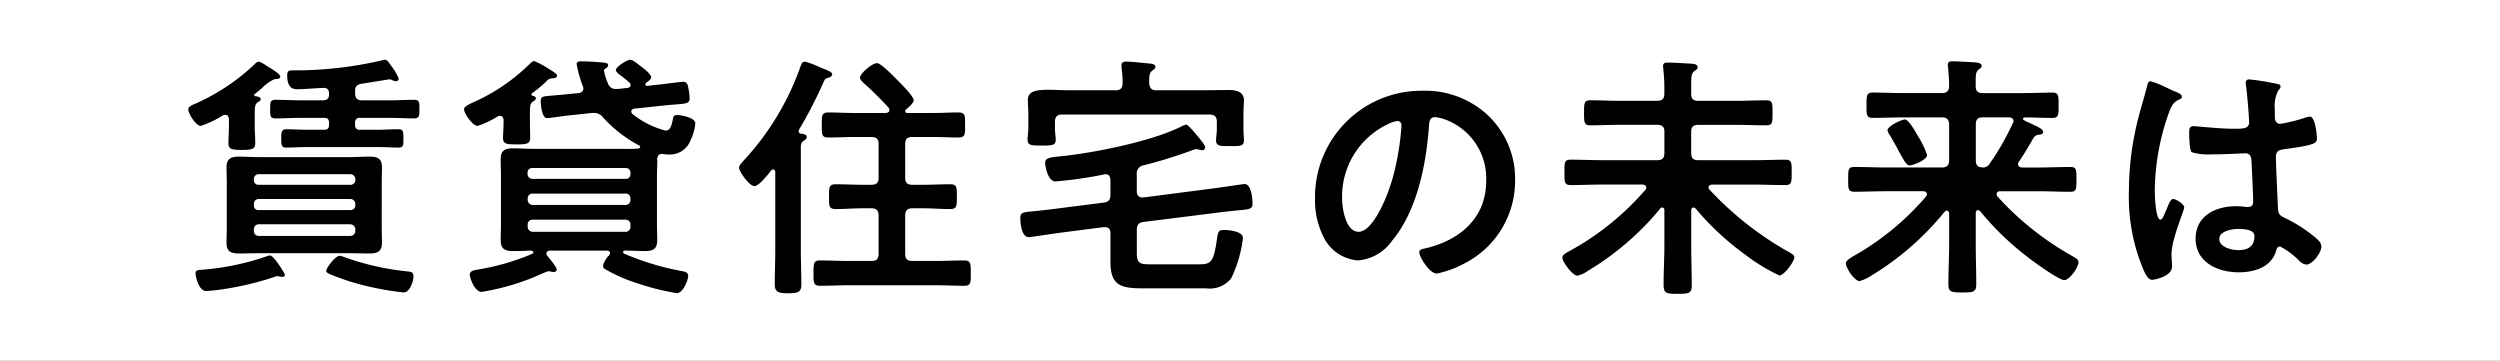 <svg xmlns="http://www.w3.org/2000/svg" width="236.218" height="34.079" viewBox="0 0 236.218 34.079">
  <rect x="0" y="0" width="236.218" height="34.079" fill="#808080" stroke="none"/>
  <g id="Group_643" data-name="Group 643" transform="translate(-763.288 -5125.889)">
    <rect id="Rectangle_278" data-name="Rectangle 278" width="34.079" height="236.218" transform="translate(763.288 5159.968) rotate(-90)" fill="#fff"/>
    <g id="Group_456" data-name="Group 456">
      <g id="Group_455" data-name="Group 455">
        <path id="Path_1497" data-name="Path 1497" d="M782.252,5137.786c-.44,0-1.172-1.146-1.172-1.561,0-.268.269-.366.66-.537a19.775,19.775,0,0,0,5.611-3.733.662.662,0,0,1,.415-.244,3.42,3.42,0,0,1,.781.439c.1.049.146.1.2.122.244.147,1.024.61,1.024.854s-.365.22-.536.244a3.453,3.453,0,0,0-1.147.8c-.219.2-.488.415-.732.61a.126.126,0,0,0-.049.1c0,.049.049.073.1.1.171.024.512.048.512.292,0,.147-.146.195-.293.293-.244.171-.268.463-.268,1.025v1.342c0,.488.049.976.049,1.439,0,.561-.2.683-1.22.683s-1.317-.049-1.317-.658c0-.439.048-1,.048-1.464v-.805c-.024-.2-.1-.391-.341-.391a.591.591,0,0,0-.22.049A9.145,9.145,0,0,1,782.252,5137.786Zm7.685,14.274c-.049,0-.1-.025-.146-.025a1.252,1.252,0,0,0-.293-.049.655.655,0,0,0-.293.074,28.587,28.587,0,0,1-5.685,1.268c-.2.025-.61.049-.78.049-.659,0-.976-1.317-.976-1.659,0-.317.268-.317.585-.341a24.154,24.154,0,0,0,6.271-1.318.484.484,0,0,1,.2-.024c.342,0,1.391,1.707,1.391,1.829S790.059,5152.06,789.937,5152.06Zm9.418-4.734c0,.488.025,1,.025,1.513,0,.83-.439,1-1.2,1-.634,0-1.293-.024-1.927-.024h-8.442c-.635,0-1.269.024-1.9.024-.756,0-1.219-.146-1.219-1,0-.512.024-1.025.024-1.513V5143.2c0-.488-.024-1-.024-1.489,0-.854.439-1.024,1.2-1.024.634,0,1.293.048,1.928.048h8.442c.634,0,1.268-.048,1.9-.048.756,0,1.22.146,1.22,1.024,0,.489-.025,1-.025,1.489Zm-2.488-4.513a.48.48,0,0,0-.464-.464h-8.661a.448.448,0,0,0-.464.464v.073a.424.424,0,0,0,.464.463H796.4a.449.449,0,0,0,.464-.463Zm-9.125,1.878a.449.449,0,0,0-.464.464v.122a.424.424,0,0,0,.464.463H796.4a.449.449,0,0,0,.464-.463v-.122a.481.481,0,0,0-.464-.464Zm0,2.391a.448.448,0,0,0-.464.464v.171a.449.449,0,0,0,.464.463H796.4a.481.481,0,0,0,.464-.463v-.171a.481.481,0,0,0-.464-.464Zm9.1-12.394c0,.488.2.683.683.683h2.538c.781,0,1.586-.049,2.366-.049.513,0,.488.293.488.9,0,.537.025.854-.488.854-.78,0-1.585-.049-2.366-.049h-2.757a.4.4,0,0,0-.464.464v.195a.4.4,0,0,0,.464.463h1.635c.683,0,1.342-.048,2.025-.048.463,0,.439.341.439.854,0,.609.024.878-.464.878-.658,0-1.342-.049-2-.049h-6.613c-.658,0-1.341.049-2,.049-.488,0-.464-.342-.464-.878,0-.513,0-.854.464-.854.659,0,1.342.048,2,.048h1.586c.318,0,.464-.122.464-.463v-.195c0-.318-.122-.464-.464-.464H791.67c-.781,0-1.586.049-2.367.049-.512,0-.488-.293-.488-.879,0-.61,0-.878.488-.878.781,0,1.586.049,2.367.049h2.122c.415,0,.586-.171.586-.586v-.049c0-.365-.171-.561-.537-.536-.854.024-1.683.122-2.537.122-.708,0-.879-.659-.879-1.269,0-.537.2-.512.635-.512a36.159,36.159,0,0,0,8.344-.952,1.063,1.063,0,0,1,.269-.049c.194,0,.317.195.585.586a4.658,4.658,0,0,1,.708,1.195.268.268,0,0,1-.269.245,1.045,1.045,0,0,1-.439-.147.688.688,0,0,0-.22-.024c-.073,0-2.366.39-2.635.414-.414.1-.561.269-.561.659Zm4.587,18.836a27.671,27.671,0,0,1-3.806-.684,21.606,21.606,0,0,1-3.221-1.073c-.122-.049-.292-.147-.292-.293,0-.244.854-1.415,1.268-1.415a2.315,2.315,0,0,1,.512.146,24.754,24.754,0,0,0,5.808,1.318c.366.049.658.024.658.488C802.356,5152.45,802.015,5153.524,801.429,5153.524Z"/>
        <path id="Path_1498" data-name="Path 1498" d="M810.872,5137.25c-.024-.22-.1-.415-.365-.415a.388.388,0,0,0-.22.073,8.46,8.46,0,0,1-1.879.878c-.439,0-1.269-1.146-1.269-1.561,0-.244.269-.39.9-.683a17.845,17.845,0,0,0,5.27-3.587c.122-.122.293-.293.464-.293a8.553,8.553,0,0,1,1.366.732c.318.195.781.464.781.634,0,.269-.342.245-.536.269a.756.756,0,0,0-.464.269,10.823,10.823,0,0,1-1.318,1.1.247.247,0,0,0-.1.171c0,.049.048.073.1.1.122.024.317.073.317.244,0,.146-.146.219-.292.317-.269.195-.269.439-.269,1.2v.975c0,.366.025.805.025,1.2,0,.537-.171.659-1.2.659-1.073,0-1.366-.025-1.366-.635,0-.39.048-.8.048-1.22Zm13.4-3.392c0,.073.049.146.171.146l1.318-.146c.244-.024,1.854-.244,2.1-.244a.418.418,0,0,1,.39.268,5.707,5.707,0,0,1,.2,1.294c0,.488-.342.512-1.366.585-.293.025-.66.049-1.1.1l-2.756.292c-.147.025-.293.1-.293.269,0,.1.048.147.122.244a8.188,8.188,0,0,0,3.123,1.562c.512,0,.61-.708.707-1.2.049-.22.171-.268.39-.268.269,0,1.708.195,1.708.8a4.69,4.69,0,0,1-.463,1.61,2.074,2.074,0,0,1-2.05,1.318,4.727,4.727,0,0,1-.585-.049H825.8c-.292,0-.39.22-.414.463.024.537-.024,1.05-.024,1.562v4.587c0,.537.024,1.025.024,1.537,0,.829-.391,1.025-1.171,1.025-.61,0-1.245-.049-1.879-.049-.1.024-.171.049-.171.146a.165.165,0,0,0,.1.147,25.487,25.487,0,0,0,5.392,1.635c.269.048.659.1.659.463,0,.391-.488,1.635-1.074,1.635a23.834,23.834,0,0,1-3.928-1,14.58,14.58,0,0,1-2.928-1.317.392.392,0,0,1-.122-.269,2.042,2.042,0,0,1,.561-.975.264.264,0,0,0,.1-.22c0-.171-.122-.22-.268-.244h-5.393c-.17.024-.341.073-.341.268a.34.34,0,0,0,.073.22c.2.244.9,1.073.9,1.318,0,.146-.147.219-.293.219-.171,0-.342-.073-.512-.073-.074,0-.854.341-1.415.586a22.454,22.454,0,0,1-4.88,1.366c-.659,0-1.123-1.318-1.123-1.635,0-.341.415-.415.684-.463a22.3,22.3,0,0,0,5.2-1.489.155.155,0,0,0,.123-.146c0-.1-.1-.147-.2-.171-.561.024-1.122.049-1.683.049-.757,0-1.2-.171-1.2-1.025,0-.512.025-1.025.025-1.537v-4.587c0-.512-.025-1.025-.025-1.537,0-.805.39-1.025,1.147-1.025.658,0,1.293.049,1.928.049h8.637a10.991,10.991,0,0,0,1.268-.025c.074,0,.2-.048.2-.146a.164.164,0,0,0-.1-.146,12.508,12.508,0,0,1-3.416-2.66,1.028,1.028,0,0,0-.83-.414h-.219l-2.245.243c-.463.049-1.756.244-2,.244-.463,0-.585-1.219-.585-1.561,0-.464.1-.488,1-.561.341-.025.78-.073,1.366-.122l1.244-.122c.244-.049.415-.171.415-.439a.693.693,0,0,0-.049-.22,11.058,11.058,0,0,1-.585-2.074c0-.22.219-.268.39-.268.415,0,1.39.048,1.9.1s.683.074.683.269c0,.17-.146.243-.244.317-.073.049-.146.1-.146.195a5.305,5.305,0,0,0,.39,1.244.741.741,0,0,0,.757.488h.17l.927-.1c.122-.025.269-.1.269-.269a.34.34,0,0,0-.122-.244,8.1,8.1,0,0,0-.708-.585c-.171-.122-.561-.39-.561-.586,0-.293,1.025-.976,1.391-.976.2,0,.732.44,1.025.659.268.195.927.732.927,1,0,.2-.342.415-.488.537A.134.134,0,0,0,824.267,5133.858Zm-1.878,8.93a.424.424,0,0,0,.463-.464v-.1a.435.435,0,0,0-.463-.464H813.6a.436.436,0,0,0-.464.464v.1a.449.449,0,0,0,.464.464Zm-8.784,1.391a.449.449,0,0,0-.464.463v.147a.482.482,0,0,0,.464.464h8.784a.449.449,0,0,0,.463-.464v-.147a.448.448,0,0,0-.463-.463Zm0,2.464a.45.45,0,0,0-.464.464v.219a.481.481,0,0,0,.464.464h8.784a.448.448,0,0,0,.463-.464v-.219a.449.449,0,0,0-.463-.464Z"/>
        <path id="Path_1499" data-name="Path 1499" d="M839.518,5138.836c0,.195-.2.292-.341.39-.245.195-.22.464-.22.732v9.588c0,1.074.049,2.147.049,3.2,0,.732-.269.854-1.269.854-.976,0-1.245-.171-1.245-.854,0-1.074.049-2.123.049-3.2v-7.368c0-.122-.049-.268-.2-.268a.2.2,0,0,0-.2.1c-.268.342-1.147,1.464-1.561,1.464-.513,0-1.464-1.415-1.464-1.732,0-.22.292-.512.439-.683a25.485,25.485,0,0,0,5.367-8.882c.1-.243.147-.463.44-.463a8.679,8.679,0,0,1,1.415.537c.317.146,1.146.39,1.146.658,0,.171-.243.293-.365.318-.293.1-.318.122-.464.439a41.206,41.206,0,0,1-2.318,4.489.318.318,0,0,0-.024.147c0,.146.122.2.219.219C839.177,5138.543,839.518,5138.567,839.518,5138.836Zm9.3,3.855c0,.463.195.658.683.658h.976c.878,0,1.732-.049,2.611-.049.658,0,.61.367.61,1.172,0,.829.024,1.171-.635,1.171-.854,0-1.708-.074-2.586-.074H849.5c-.488,0-.683.22-.683.684v3.611c0,.488.195.683.683.683h2.172c.927,0,1.83-.049,2.732-.049.635,0,.611.342.611,1.195,0,.879.024,1.2-.611,1.2-.9,0-1.8-.049-2.732-.049h-8.174c-.9,0-1.83.049-2.732.049-.635,0-.61-.342-.61-1.2,0-.926,0-1.195.634-1.195.9,0,1.806.049,2.708.049h2.123c.488,0,.683-.195.683-.683v-3.611c0-.464-.2-.684-.683-.684h-.781c-.854,0-1.732.074-2.586.074-.659,0-.634-.317-.634-1.171,0-.805-.025-1.172.609-1.172.879,0,1.733.049,2.611.049h.781c.488,0,.683-.2.683-.658v-3.2c0-.463-.2-.658-.683-.658h-1.684c-.78,0-1.586.048-2.391.048-.634,0-.61-.317-.61-1.195,0-.854-.024-1.171.635-1.171.78,0,1.586.049,2.366.049h3.05c.171-.025.341-.074.341-.269a.344.344,0,0,0-.072-.22,30.719,30.719,0,0,0-2.367-2.342c-.146-.146-.342-.317-.342-.512,0-.366,1.123-1.366,1.611-1.366.39,0,1.732,1.415,2.049,1.732.293.292,1.415,1.415,1.415,1.781,0,.268-.537.707-.732.878a.175.175,0,0,0-.073.147.173.173,0,0,0,.195.171h2.44c.805,0,1.61-.049,2.391-.049.683,0,.634.341.634,1.195,0,.83.025,1.171-.634,1.171-.781,0-1.586-.048-2.391-.048H849.5c-.488,0-.683.195-.683.658Z"/>
        <path id="Path_1500" data-name="Path 1500" d="M870.7,5143.959c0,.342.146.586.537.586h.1l6.783-.878c.391-.049,2.66-.391,2.757-.391.659,0,.757,1.391.757,1.879s-.293.512-1.391.61c-.439.049-1,.1-1.732.195l-7.174.9c-.463.049-.634.292-.634.756v2.1c0,.976.171,1.147,1.2,1.147h4.709c1.122,0,1.366-.219,1.683-2.513.1-.61.171-.732.635-.732.487,0,1.8.122,1.8.757a11.745,11.745,0,0,1-1.122,3.83,2.591,2.591,0,0,1-2.367.927h-6.051c-2.123,0-2.977-.366-2.977-2.513v-2.684c0-.341-.146-.585-.536-.585h-.1l-4.367.561c-.293.049-2.636.39-2.684.39-.732,0-.83-1.318-.83-1.854,0-.488.269-.512,1.391-.61.415-.049.976-.1,1.708-.195l4.782-.61c.464-.049.634-.293.634-.757v-1.341c0-.318-.121-.586-.488-.586-.048,0-.2.049-.244.049a37.811,37.811,0,0,1-4.465.634c-.732,0-.976-1.488-.976-1.757,0-.39.342-.512,1.147-.585,3.221-.293,8.857-1.415,11.687-2.831a2.078,2.078,0,0,1,.488-.195c.22,0,1.049,1.049,1.294,1.342.194.244.512.635.512.806a.271.271,0,0,1-.269.268,1.436,1.436,0,0,1-.317-.049.862.862,0,0,0-.268-.049,1.849,1.849,0,0,0-.488.147,46.108,46.108,0,0,1-4.514,1.39.759.759,0,0,0-.61.854Zm6.027-9.539c.9,0,1.8-.025,2.708-.025.683,0,1.39.171,1.39.976,0,.195-.048.78-.048,1.342v1.391c0,.341.048.756.048,1.048,0,.586-.414.538-1.317.538s-1.317.024-1.317-.538c0-.341.073-.707.073-1.048v-.708c0-.488-.22-.683-.684-.683H863.65c-.464,0-.683.2-.683.683v.634c0,.318.073.806.073,1.074,0,.561-.464.537-1.342.537-.927,0-1.318,0-1.318-.561,0-.318.073-.708.073-1.05v-1.317c0-.586-.048-1.074-.048-1.342,0-.854.708-1,1.952-1,.585,0,1.317.049,2.147.049h4.172c.488,0,.683-.2.683-.684a9.559,9.559,0,0,0-.1-1.44v-.219c0-.317.195-.366.439-.366.512,0,1.586.122,2.1.171.293.024.659.049.659.341,0,.147-.147.22-.293.342-.268.195-.293.537-.293.952v.243c.049.464.22.66.683.66Z"/>
        <path id="Path_1501" data-name="Path 1501" d="M903.982,5136.883a8.254,8.254,0,0,1,2.464,6,8.767,8.767,0,0,1-4.758,7.881,9.5,9.5,0,0,1-2.659.975c-.634,0-1.635-1.512-1.635-2.049,0-.244.366-.293.61-.342,3.2-.756,5.71-2.854,5.71-6.343a5.921,5.921,0,0,0-3.9-5.832,4.3,4.3,0,0,0-.927-.219c-.561,0-.561.537-.586.951-.268,3.563-1.122,7.906-3.465,10.711a4.369,4.369,0,0,1-3.22,1.879,3.935,3.935,0,0,1-3.319-2.318,7.659,7.659,0,0,1-.756-3.465,10.052,10.052,0,0,1,10.125-10.247A8.68,8.68,0,0,1,903.982,5136.883Zm-9.491.708a7.55,7.55,0,0,0-4.392,7.027c0,.9.317,3.172,1.561,3.172,1.221,0,2.587-2.782,3.27-5.27a24.827,24.827,0,0,0,.781-4.758c0-.244-.122-.439-.391-.439A2.764,2.764,0,0,0,894.491,5137.591Z"/>
        <path id="Path_1502" data-name="Path 1502" d="M920.55,5145.74c0-.122-.049-.244-.22-.244a.183.183,0,0,0-.17.1,26.374,26.374,0,0,1-6.832,5.88,2.811,2.811,0,0,1-1,.464c-.44,0-1.416-1.293-1.416-1.708,0-.268.342-.439.562-.561a25.885,25.885,0,0,0,7.27-5.832.362.362,0,0,0,.1-.219c0-.22-.171-.269-.341-.293h-3.782c-1.025,0-2.025.049-3.026.049-.61,0-.585-.318-.585-1.2,0-.9-.025-1.2.585-1.2,1,0,2,.048,3.026.048h5.148c.488,0,.683-.195.683-.683v-2c0-.464-.2-.659-.683-.659H916.4c-.951,0-1.9.048-2.854.048-.586,0-.586-.292-.586-1.195,0-.878,0-1.171.586-1.171.951,0,1.9.049,2.854.049h3.465c.488,0,.683-.195.683-.684v-.658c0-.561-.049-1.147-.1-1.684,0-.073-.024-.171-.024-.244,0-.317.22-.341.464-.341.463,0,1.634.073,2.171.1.2.025.635.025.635.342,0,.171-.123.219-.318.366-.268.22-.292.488-.292,1.317v.854c0,.464.219.635.683.635h3.562c.951,0,1.9-.049,2.855-.049.61,0,.585.317.585,1.171,0,.879.025,1.195-.585,1.195-.952,0-1.9-.048-2.855-.048h-3.562c-.488,0-.683.195-.683.659v2c0,.488.2.683.683.683h5.2c1.024,0,2.025-.048,3.025-.048.61,0,.586.317.586,1.2,0,.854.024,1.2-.586,1.2-1,0-2-.049-3.025-.049h-3.9c-.171.024-.342.073-.342.268a.362.362,0,0,0,.1.22,30.855,30.855,0,0,0,7.344,5.807c.317.171.659.342.659.561,0,.439-.976,1.732-1.415,1.732a17.66,17.66,0,0,1-3.27-2,26.046,26.046,0,0,1-4.636-4.319.3.3,0,0,0-.2-.1c-.17,0-.219.147-.219.269v3.269c0,1.269.049,2.538.049,3.782,0,.805-.269.83-1.318.83-1.074,0-1.342-.025-1.342-.854,0-1.245.073-2.489.073-3.758Z"/>
        <path id="Path_1503" data-name="Path 1503" d="M950.171,5145.74c-.073,0-.2.074-.2.269v2.9c0,1.269.049,2.538.049,3.806,0,.781-.268.806-1.318.806-1.024,0-1.317-.025-1.317-.806,0-1.268.073-2.537.073-3.806v-2.854c-.024-.122-.073-.269-.22-.269-.073,0-.122.049-.2.1a26.764,26.764,0,0,1-6.9,6.026,4.261,4.261,0,0,1-1.146.537c-.464,0-1.294-1.22-1.294-1.683,0-.293.635-.635.9-.781a25.433,25.433,0,0,0,6.661-5.514.373.373,0,0,0,.1-.244c0-.2-.2-.269-.366-.269h-3.465c-1.024,0-2.025.049-3.025.049-.586,0-.586-.268-.586-1.171,0-.927,0-1.171.586-1.171,1,0,2,.048,3.025.048h5.246c.463,0,.683-.195.683-.683v-3.367c0-.488-.22-.683-.683-.683h-3.708c-.928,0-1.879.049-2.831.049-.61,0-.585-.317-.585-1.195,0-.9,0-1.2.585-1.2.952,0,1.9.049,2.831.049h3.708c.463,0,.683-.2.683-.684,0-.536-.049-1.17-.1-1.732,0-.1-.025-.17-.025-.268,0-.293.22-.317.463-.317.464,0,1.586.073,2.124.1.219.025.609.049.609.342,0,.146-.122.219-.293.341-.243.2-.268.513-.268,1.025v.561c0,.464.22.635.683.635h3.733c.928,0,1.879-.049,2.83-.049.611,0,.586.317.586,1.2,0,.854.025,1.195-.586,1.195-.877,0-1.731-.049-2.61-.049a.162.162,0,0,0-.171.147c0,.1.342.244.439.293,1.049.463,1.465.683,1.465.927s-.245.243-.367.268a.632.632,0,0,0-.536.293c-.537.927-.83,1.439-1.391,2.269a.338.338,0,0,0-.073.22c0,.219.17.292.366.316h1.561c1,0,2-.048,3.025-.048.586,0,.562.293.562,1.171,0,.854.024,1.171-.562,1.171-1.024,0-2.024-.049-3.025-.049h-3.611c-.171,0-.342.073-.342.269a.338.338,0,0,0,.074.219,28.054,28.054,0,0,0,7.124,5.661c.342.2.537.317.537.561,0,.488-.854,1.684-1.342,1.684-.512,0-2.977-1.782-3.489-2.2a26.635,26.635,0,0,1-4.465-4.318A.363.363,0,0,0,950.171,5145.74Zm-6.441-4.221c-.293,0-.488-.366-.976-1.244-.22-.415-.512-.952-.9-1.61a1.159,1.159,0,0,1-.219-.464c0-.415,1.366-1.025,1.634-1.025.391,0,1.05,1.245,1.245,1.586a7.426,7.426,0,0,1,.854,1.782C945.365,5141.007,944.047,5141.519,943.73,5141.519Zm9.808-4.2c0-.244-.2-.318-.414-.342h-2.489c-.464,0-.659.195-.659.683v3.367c0,.464.171.659.635.683a.675.675,0,0,0,.658-.341,23.871,23.871,0,0,0,2.2-3.83A.341.341,0,0,0,953.538,5137.323Z"/>
        <path id="Path_1504" data-name="Path 1504" d="M968.813,5134.541c.2.073.635.244.635.488,0,.147-.1.2-.22.244-.561.269-.708.488-1,1.245a22.506,22.506,0,0,0-1.342,7.417c0,.39.073,2.708.537,2.708.17,0,.292-.317.536-.878.122-.269.366-1.074.659-1.074.269,0,1.049.488,1.049.781,0,.342-1.2,3.025-1.2,4.441,0,.39.049.78.049,1.171,0,.951-1.732,1.244-1.854,1.244-.415,0-.61-.464-.78-.805a17.553,17.553,0,0,1-1.44-7.515,28.044,28.044,0,0,1,.854-6.832c.268-1.073.61-2.122.878-3.2.024-.171.1-.414.317-.414a9.2,9.2,0,0,1,1.562.634C968.374,5134.346,968.667,5134.492,968.813,5134.541Zm9.711-.707c.122.024.244.073.244.219,0,.22-.147.269-.269.488a3.405,3.405,0,0,0-.268,1.733v.683c0,.341.147.634.512.634a15.436,15.436,0,0,0,2.44-.61,1.993,1.993,0,0,1,.367-.073c.487,0,.658,1.683.658,2.05,0,.463-.171.634-3.05,1.024-.537.073-.829.171-.829.781,0,.488.17,4.221.2,4.855.049.635.293.683.829.952a13.609,13.609,0,0,1,2.636,1.708c.293.244.634.512.634.927,0,.561-.854,1.683-1.415,1.683a1.117,1.117,0,0,1-.683-.365,6.934,6.934,0,0,0-1.806-1.342c-.244,0-.317.195-.366.39-.439,1.561-2.074,2.049-3.538,2.049-1.951,0-4.074-.927-4.074-3.171,0-2.2,1.927-3.075,3.83-3.075a6.378,6.378,0,0,1,.952.073h.171c.341,0,.487-.194.487-.512,0-.61-.121-2.928-.146-3.635-.024-.244.025-.927-.585-.927-.2,0-1.928.1-2.9.1h-.317a5.415,5.415,0,0,1-1.854-.2c-.22-.146-.244-1.537-.244-1.854s.024-.61.39-.61c.293,0,2.464.244,3.733.244h.39c.586,0,1.147-.049,1.147-.586,0-.512-.2-2.879-.293-3.489,0-.073-.024-.171-.024-.244a.3.3,0,0,1,.342-.341A23.093,23.093,0,0,1,978.524,5133.834Zm-3.782,13.688c-.561,0-1.757.195-1.757.951,0,.781,1.172,1.049,1.781,1.049.928,0,1.538-.341,1.538-1.342C976.3,5147.546,975.206,5147.522,974.742,5147.522Z"/>
      </g>
    </g>
  </g>
</svg>
